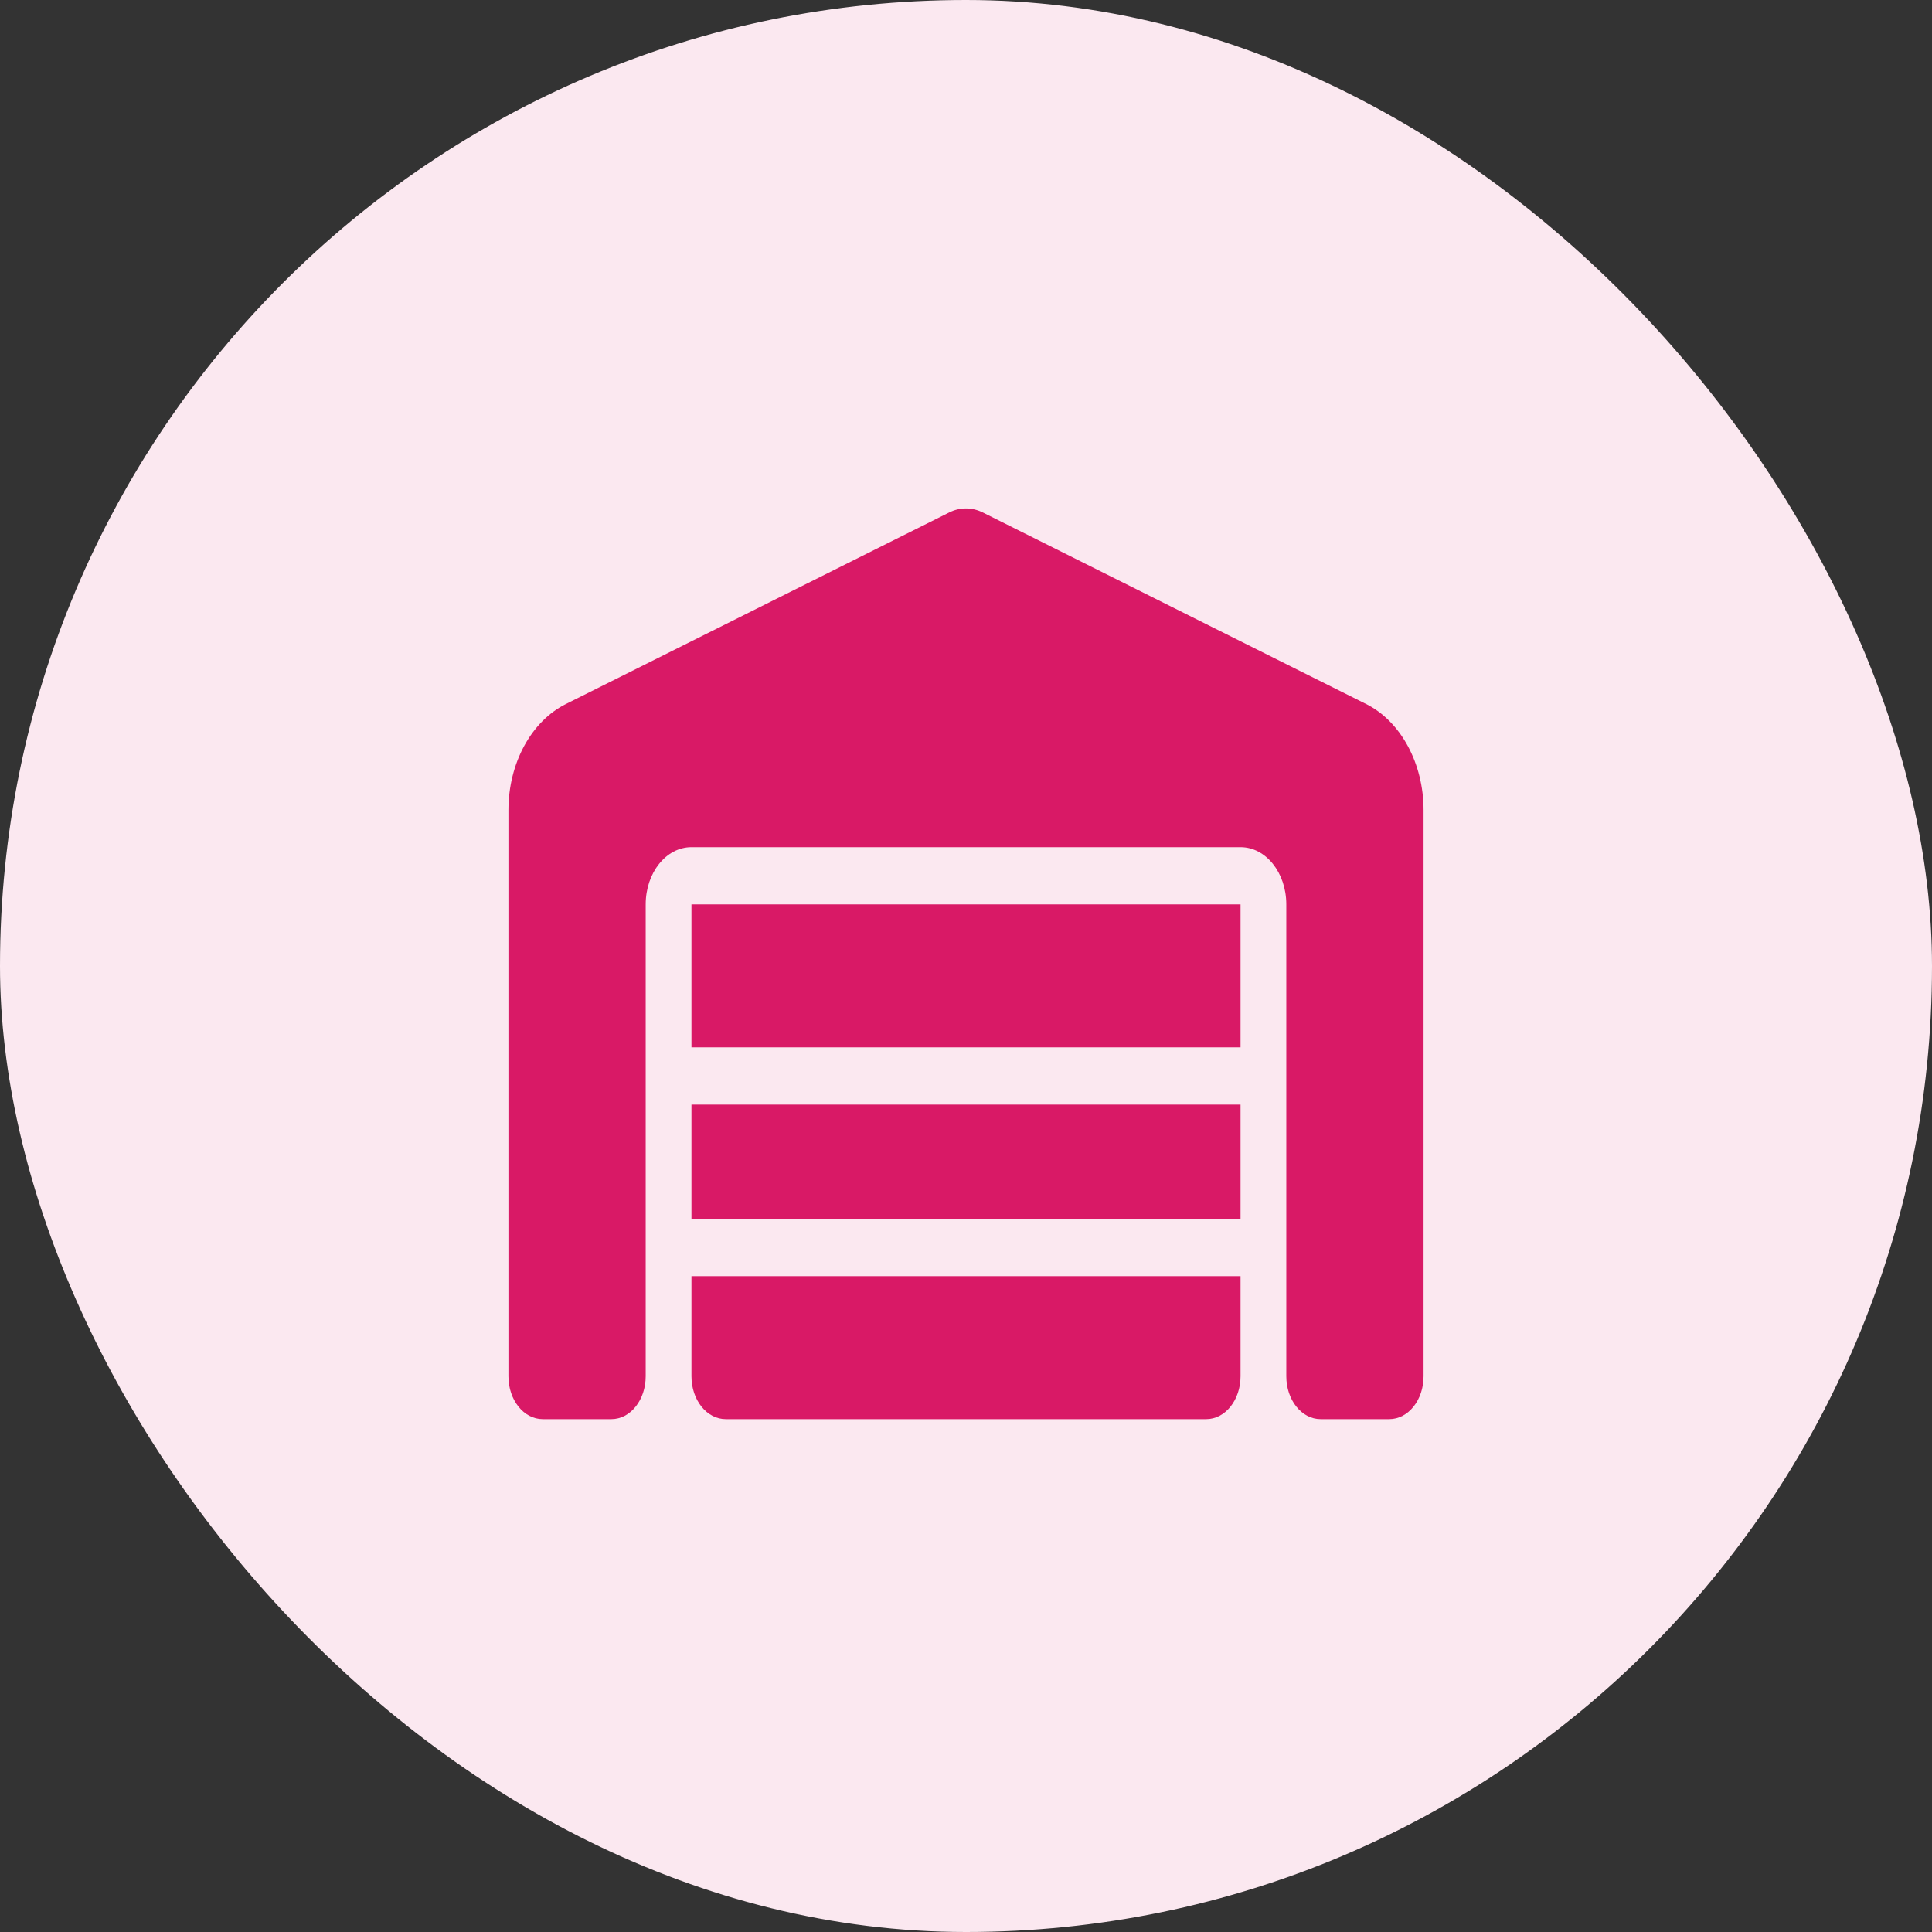 <svg width="95" height="95" viewBox="0 0 95 95" fill="none" xmlns="http://www.w3.org/2000/svg">
<rect x="0" y="0" width="95" height="95" fill="#333333" stroke="none"/>
<rect width="95" height="95" rx="47.5" fill="#FBE8F0"/>
<g clip-path="url(#clip0_1108_60)">
<path d="M25 67.673V39.838C25 37.535 26.118 35.47 27.827 34.617L46.663 25.204C47.198 24.932 47.795 24.932 48.337 25.204L67.173 34.617C68.882 35.47 70 37.544 70 39.838V67.673C70 68.842 69.248 69.782 68.312 69.782H64.938C64.002 69.782 63.25 68.842 63.25 67.673V44.47C63.25 42.914 62.245 41.657 61 41.657H34C32.755 41.657 31.75 42.914 31.75 44.47V67.673C31.75 68.842 30.998 69.782 30.062 69.782H26.688C25.752 69.782 25 68.842 25 67.673ZM59.312 69.782H35.688C34.752 69.782 34 68.842 34 67.673V62.751H61V67.673C61 68.842 60.248 69.782 59.312 69.782ZM34 59.939V54.314H61V59.939H34ZM34 51.501V44.47H61V51.501H34Z" fill="#D91966"/>
</g>
<defs>
<clipPath id="clip0_1108_60">
<rect width="45" height="45" fill="white" transform="translate(25 25)"/>
</clipPath>
</defs>
</svg>
